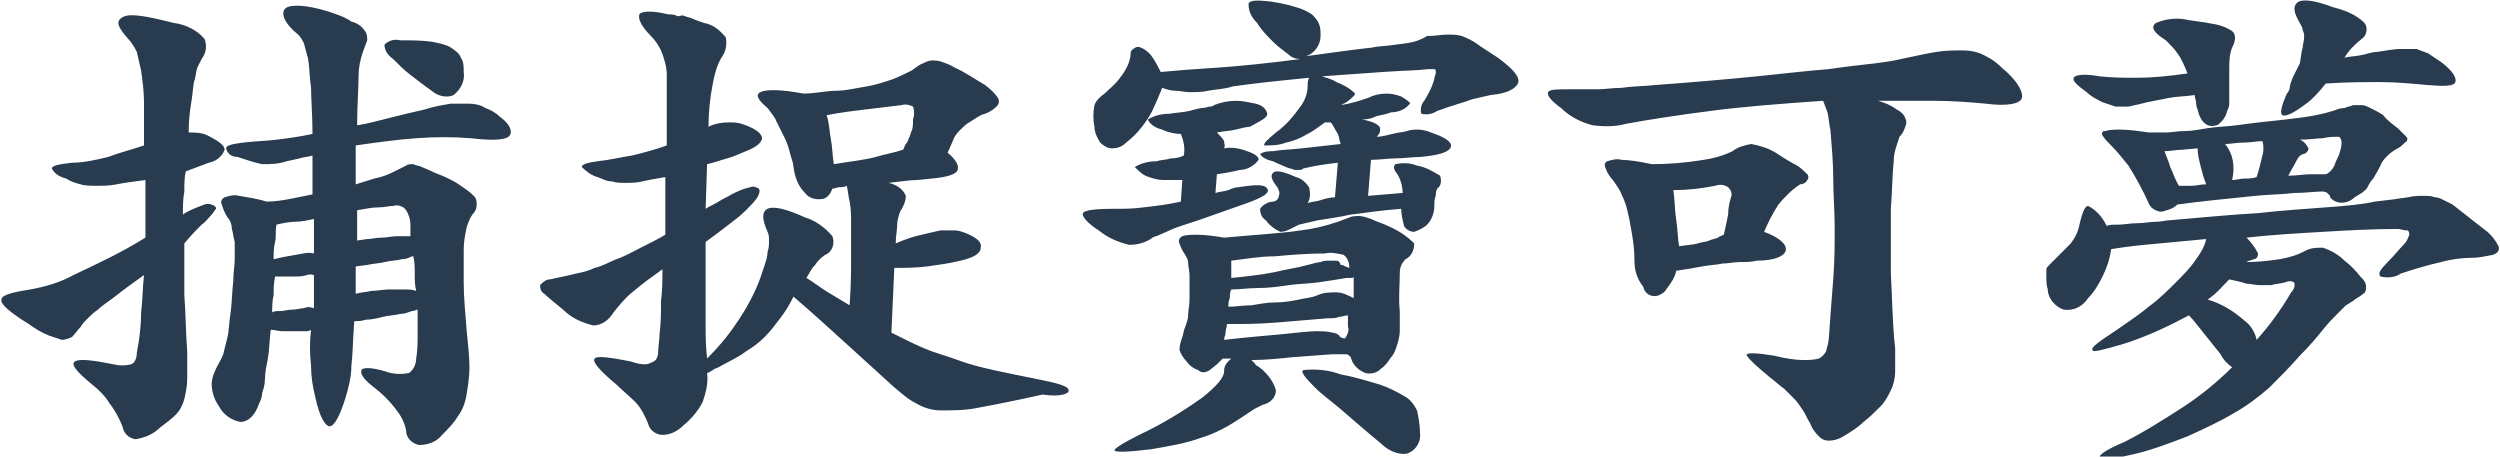 <svg xmlns="http://www.w3.org/2000/svg" viewBox="0 0 173.6 31.7" style="enable-background:new 0 0 173.6 31.7" xml:space="preserve"><path d="M35.4 9.4c.2-.3 0-.8-.7-1.3-.3-.3-.7-.5-1-.6-.3-.2-.7-.3-1.1-.3h-1.3c-.6.1-1.2.2-1.8.4-.9.2-1.7.4-2.5.6-.8.2-1.5.4-2.2.5 0-1.4.1-2.6.1-3.4 0-.6.1-1.1.3-1.7.1-.3.2-.5.3-.8 0-.2 0-.5-.2-.7-.2-.3-.5-.5-.9-.6-.4-.3-1-.5-1.6-.7-1.6-.5-2.7-.5-3-.2s-.1 1 .9 1.8c.2.2.3.4.4.6.1.4.2.7.3 1.1.1.7.1 1.3.2 2 0 .8.1 1.9.1 3.2-.9.2-1.7.3-2.5.4-.8.1-1.5.1-2.3.2-.8.1-1.2.2-1.2.4.1.4.4.6.8.6.6.2 1.2.4 1.7.5.6 0 1.1 0 1.7-.2l.9-.2c.3-.1.6-.1.9-.2v2.7l-1.5.3c-.5.1-1.1.2-1.7.2-.6-.2-1.3-.3-1.9-.4-.3-.1-.7 0-1 .1-.2.1-.3.3-.2.5.1.3.2.6.4.9.2.2.3.5.3.8.1.3.1.6.2.9V18c0 .4-.1.9-.1 1.5-.1.9-.1 1.7-.2 2.3-.1.6-.1 1.2-.2 1.6l-.3 1.2c-.1.3-.3.6-.4.8-.2.4-.4.8-.4 1.3s.2 1.1.5 1.5c.3.6.9 1 1.5 1.1.5 0 1-.4 1.3-1.3.1-.2.2-.4.2-.7.1-.3.2-.6.2-1s.1-.9.2-1.4c.1-.5.1-1.2.2-2 .3 0 .5.1.8.1h1.6c.1 0 .3 0 .4-.1-.1.8-.1 1.6 0 2.5 0 .7.1 1.4.3 2.2.3 1.4.7 2 1 2s.7-.7 1.1-2c.2-.7.4-1.4.4-2.2.1-.8.1-1.8.2-3.1.3 0 .5 0 .8-.1.4 0 .8-.1 1.2-.2.4-.1.8-.1 1.2-.2.3 0 .5-.1.8-.2.2 0 .3-.1.4-.1v1.7c0 .6 0 1.1-.1 1.7 0 .4-.2.8-.5 1-.5.1-1.1.1-1.6-.1-1-.3-1.6-.3-1.7-.1-.1.3.2.7 1 1.3.5.4.9.8 1.3 1.3s.7 1 .8 1.6c0 .5.4.9.9 1 .6 0 1.2-.2 1.6-.7.4-.4.8-.8 1.1-1.3.3-.4.5-.9.6-1.5.1-.6.2-1.3.2-1.9 0-.7-.1-1.6-.2-2.6-.1-1.3-.2-2.3-.2-3.3v-2.3c0-.5.1-1 .2-1.5.1-.3.2-.6.4-.9.2-.2.3-.4.3-.7 0-.2 0-.4-.2-.6-.3-.3-.6-.5-.9-.7-.4-.3-1-.6-1.8-.9-.4-.2-.7-.3-.9-.4-.2-.1-.4-.1-.6-.2-.2 0-.4 0-.5.1l-.6.3c-.4.2-.8.4-1.2.5-.5.1-1 .3-1.7.5v-2.7c1.4-.2 2.8-.4 4.2-.5 1.3-.1 2.6-.1 3.8 0 1.7.2 2.5.1 2.7-.2zM14 15.6c.3-.2.5-.5.7-.7.1-.1.2-.3.3-.4 0-.1 0-.1-.1-.2-.2-.1-.4-.2-.7-.1-.5.2-1.1.4-1.5.7 0-.5 0-1.1.1-1.6 0-.5 0-1 .1-1.4.3-.1.5-.2.8-.3s.5-.2.8-.3c.5-.1.9-.4 1.1-.9 0-.3-.4-.6-1.2-1-.4-.2-.9-.2-1.3-.2 0-.9.1-1.6.2-2.2s.1-1.1.2-1.4c.1-.3.1-.6.2-.9l.3-.6c.3-.4.4-.9.2-1.4-.5-.6-1.3-1-2.1-1.1-2-.5-3.1-.7-3.6-.4s-.3.7.4 1.5c.2.2.4.5.6.9.1.4.2.9.3 1.3.1.7.2 1.5.2 2.2v3c-.9.3-1.7.5-2.5.8-.8.2-1.7.4-2.5.4-.9.1-1.4.2-1.4.4.2.4.6.6 1 .7.3.2.6.3 1 .4.3.1.7.1 1.1.1.5 0 .9 0 1.4-.1.5-.1 1.2-.2 2-.3v4c-1.6 1-3.3 1.8-5 2.6-.9.5-1.9.8-3 1-1.3.2-2 .4-2 .7-.1.3.6.9 1.9 1.7.4.3.9.6 1.4.8l.9.3c.2 0 .5-.1.7-.2.2-.2.4-.5.6-.7.1-.2.3-.4.4-.5.3-.3.5-.5.8-.7.3-.3.8-.6 1.3-1s1.2-.9 1.9-1.4c-.1.9-.1 1.8-.2 2.6 0 .8-.1 1.8-.3 2.8 0 .3-.1.7-.4.8-.4.1-.8.1-1.2 0-1.5-.3-2.4-.4-2.7-.2s.1.7 1.2 1.6c.5.4.9.8 1.2 1.3.4.5.7 1.1.9 1.6.1.5.4.8.9.9.6-.1 1.2-.3 1.7-.8.4-.3.8-.6 1.1-.9.3-.3.5-.7.6-1.1.1-.4.2-.9.2-1.4v-1.9c-.1-1.3-.1-2.6-.2-3.9v-3.6c.5-.6.9-1 1.2-1.3zm17.5-9c.5-.4.8-1 .7-1.6 0-.4 0-.7-.2-1-.1-.3-.4-.5-.7-.7-.3-.2-.8-.3-1.3-.4-.7-.1-1.4-.1-2.2-.1-.4-.1-.8 0-1.1.3 0 .4.2.7.6 1 .4.4.8.8 1.2 1.1.4.3.9.7 1.6 1.2.4.3 1 .4 1.4.2zM28.8 19c0 .4 0 .8.1 1.2-.3-.1-.5-.1-.8-.1H27c-.4 0-.8.1-1.2.1-.4.1-.8.1-1.1.2v-1.9l.8-.1c.4-.1.8-.1 1.2-.2s.8-.1 1.2-.2c.3 0 .5-.1.7-.2h.1c.1.4.1.8.1 1.2zm-.3-3v.4h-.9c-.4 0-.7.1-1.1.1-.4 0-.7.1-1 .1l-.7.1v-2.1c.6-.1 1-.2 1.5-.2.4 0 .7-.1 1-.1.3-.1.7 0 .9.3.2.3.3.7.3 1v.4zm-7.4 5.4c-.2 0-.5.1-.8.1-.3 0-.6.1-.8.1-.3 0-.5 0-.6.1 0-.4 0-.8.1-1.2 0-.4 0-.8.1-1.3h1.4c.3 0 .5 0 .8-.1s.4 0 .5 0v2.3c-.3-.1-.5-.1-.7 0zm-.6-3.7c-.6.1-1.1.2-1.5.3 0-.4 0-.8.1-1.2s0-.8.1-1.2c.4-.1.9-.2 1.3-.2s.9-.1 1.3-.2v2.4c-.4-.1-.7 0-1.3.1zm53.7 9.4c0-.3-.8-.5-2.3-.8-1-.2-2-.4-2.9-.6s-1.7-.4-2.5-.7c-.8-.3-1.6-.5-2.3-.8-.7-.3-1.5-.7-2.3-1.1l.2-4.5c.8 0 1.5 0 2.3-.1.7-.1 1.5-.2 2.3-.4.9-.2 1.4-.5 1.4-.9.1-.4-.3-.7-1-1-.3-.1-.5-.2-.8-.2h-1c-.4.1-.9.2-1.3.3-.5.1-1.1.3-1.8.6 0-.5.1-.9.1-1.3 0-.3.1-.6.2-.9.2-.3.4-.7.4-1.1-.2-.5-.7-.8-1.2-.9.9-.1 1.5-.2 2-.2l1-.1c1.1-.1 1.7-.3 1.8-.6s-.1-.7-.7-1.2c.2-.4.3-.7.4-.9.1-.3.3-.5.5-.7.2-.2.4-.4.6-.5.5-.3.7-.5 1.1-.6.3-.1.6-.3.8-.5.2-.2.2-.4.1-.6-.2-.3-.5-.6-.9-.9-.7-.4-1.4-.9-2.1-1.2-.3-.2-.6-.3-.9-.4-.2-.1-.5-.1-.7-.1-.2 0-.4.1-.6.2-.3.1-.5.3-.8.5-.4.2-.8.4-1.3.6-.6.2-1.2.4-1.8.5-.7.1-1.4.3-2.1.3s-1.5.2-2.3.2c-1.6-.3-2.6-.3-3-.1s-.1.6.5 1.1c.2.3.5.6.6.9l.6 1.2c.2.4.3.8.4 1.2.1.3.2.6.2.8.1.7.3 1.3.8 1.8.3.4.8.5 1.3.4.3-.1.5-.4.6-.7.2 0 .3-.1.5-.1s.3 0 .5-.1c.1.4.1.7.2 1.1.1.5.1 1 .1 1.5v2.3c0 .9 0 2-.1 3.4l-1.5-.9c-.5-.3-1-.7-1.5-1 .2-.3.3-.6.6-.9.2-.3.4-.5.7-.7.5-.2.7-.8.5-1.3-.5-.6-1.2-1.1-1.9-1.3-1.3-.6-2.2-.8-2.6-.6s-.4.7 0 1.6c.1.2.1.4.1.6 0 .3 0 .5-.1.8 0 .3-.1.6-.2.9l-.3.9c-.4 1.1-1 2.2-1.7 3.2-.6.9-1.3 1.7-2 2.4-.1-.9-.1-1.6-.1-2.3v-5.8c.7-.5 1.2-.9 1.6-1.2.4-.3.8-.6 1.2-1 .3-.3.6-.6.8-.9.1-.2.2-.4.1-.6-.2-.1-.4-.2-.6-.1-.5.1-.9.3-1.3.5-.3.2-.6.3-.9.5-.3.2-.6.3-.9.5l.1-3.1c.5-.1 1-.3 1.4-.4s.8-.3 1.3-.5c.8-.3 1.2-.7 1.1-1s-.5-.6-1.4-.9c-.3-.1-.6-.1-.9-.1-.5 0-1 .1-1.4.3 0-1 .1-2 .3-3 .1-.6.3-1.3.6-1.8.3-.4.4-.9.3-1.4-.4-.5-.9-.9-1.5-1-.3-.1-.6-.2-.8-.3s-.4-.1-.6-.2-.3.1-.5 0-.4-.1-.6-.1c-1.2-.3-1.9-.2-2 0-.1.3.1.8.8 1.5.3.3.5.6.7 1 .2.5.4 1.1.4 1.7v4.9c-.8.3-1.6.5-2.4.7-.7.1-1.5.3-2.4.4-.7.1-1.1.2-1.1.4.3.3.7.6 1.1.7.3.1.6.3 1 .3.3.1.6.1.9.1.4 0 .8 0 1.2-.1.4-.1 1-.2 1.6-.3v4c-.5.3-1.1.6-1.7.9s-1.1.6-1.7.8c-.5.2-1 .5-1.5.6-.4.2-.8.3-1.3.4-.8.2-1.4.3-1.8.4-.3 0-.5.2-.7.4 0 .3.1.5.3.6.3.3.7.6 1.3 1.1.6.6 1.3.9 2.1 1.1.6 0 1.1-.4 1.4-.9.4-.5.8-1 1.3-1.4.7-.6 1.4-1.1 2.1-1.6 0 .7 0 1.5-.1 2.2 0 .8 0 1.5-.1 2.3 0 .4-.1.9-.1 1.3 0 .2-.1.5-.3.6-.2.1-.4.2-.6.2-.4 0-.7-.1-1-.2-1.5-.3-2.4-.4-2.5-.2-.2.2.3.8 1.5 1.8.4.4.9.8 1.3 1.2.4.4.7 1 .9 1.5.1.5.6.8 1 .8.6 0 1.1-.3 1.5-.7.5-.4 1-1 1.3-1.6.2-.6.4-1.3.3-2 .1 0 .2-.1.4-.2.1-.1.2-.1.4-.2.7-.4 1.4-.7 1.9-1.1.5-.3.9-.6 1.3-1s.7-.8 1-1.2c.4-.5.7-1 1-1.6 1.4 1.2 2.6 2.3 3.7 3.3l3.3 3c.5.4.9.8 1.5 1.1.5.3 1.1.5 1.7.5.9 0 1.8 0 2.7-.2 1.1-.2 2.6-.5 4.4-.9 1.3.2 1.9-.1 1.8-.3zm-10.9-18c-.1.2-.1.4-.2.5 0 .1-.1.3-.2.4-.1.1-.1.3-.2.4-.6.2-1.2.3-1.9.5s-1.7.3-2.9.5c-.1-.6-.1-1.2-.2-1.7s-.1-1.1-.3-1.7c1-.2 1.9-.3 2.7-.4.8-.1 1.7-.2 2.5-.3.3-.1.6 0 .8.1.1.3.1.6 0 .9 0 .3 0 .6-.1.8zm28.4-6.6c0-.3 0-.6-.1-.8-.1-.3-.3-.5-.5-.7-.3-.2-.7-.4-1.1-.5-.6-.2-1.2-.3-1.8-.4-.9-.1-1.5-.1-1.5.2 0 .5.2.9.6 1.3.3.5.7.9 1.1 1.3.3.3.7.6 1.1.9.2.2.5.3.8.3-2.3.3-4.3.5-5.8.6-1.6.1-2.9.2-3.9.3-.2-.4-.4-.8-.7-1.2-.2-.2-.4-.4-.7-.5-.2-.1-.4 0-.5.1-.2.1-.2.3-.2.5-.1.6-.4 1.1-.8 1.6-.3.4-.7.7-1 1-.3.2-.6.5-.7.8-.1.5-.1 1 0 1.5 0 .4.2.8.4 1.1.2.2.5.4.8.4.4 0 .7-.1 1-.4.4-.3.8-.7 1.1-1.1.3-.4.6-.8.8-1.3.2-.4.4-.9.6-1.4.3.1.6.2.9.2.3 0 .7.1 1 .1.4 0 .9 0 1.3-.1.5-.1 1.1-.1 1.7-.3.7-.1 1.5-.2 2.4-.3.9-.1 1.9-.2 2.9-.3-.1.2-.1.4-.1.6 0 .5-.2 1-.5 1.4-.5.7-1 1.3-1.7 1.8-.6.5-.9.8-.8.9.5 0 1 0 1.5-.2.5-.1 1-.3 1.5-.6.4-.2.8-.5 1.2-.8h.4c.2.2.3.5.5.8.1.2.1.5.2.7l-2.7.3c-.9.1-1.5.1-2 .2-.3 0-.6 0-.9.2.2.3.5.4.9.5.4.2.7.3.9.4.2.1.4.1.6.2h.3c.1 0 .2 0 .3-.1.8-.2 1.6-.3 2.4-.4l-.2 2.4c-.3 0-.7.1-1 .2-.3.1-.6.1-.9.2.2-.3.2-.7.1-1.1-.2-.3-.5-.6-.9-.7-.9-.4-1.4-.5-1.6-.3-.2.2-.1.5.3 1 .1.2.2.4.1.6 0 .2-.2.4-.4.4-.3 0-.7.2-.9.5 0 .3.1.6.4.8.3.4.6.6 1 .8.3 0 .5-.1.7-.2l.6-.3c.4-.1.9-.2 1.3-.3.6-.1 1.4-.2 2.3-.4.9-.1 2.1-.3 3.5-.4 0 .4.1.8.2 1.2.1.2.4.4.7.4.3-.1.7-.3.9-.5.3-.3.5-.8.5-1.3 0-.2 0-.5.1-.7 0-.2 0-.3.1-.5.3-.2.3-.6.2-.9-.5-.3-1-.6-1.6-.7-.5-.2-1-.2-1.5-.1-.2.2-.1.4.2.8.2.4.3.8.3 1.2l-2.4.2.2-2.5c.6 0 1.2-.1 1.7-.1.6 0 1.2-.1 1.7-.1 1.2-.1 1.9-.3 2.1-.6.2-.3-.1-.6-.8-.9-.3-.1-.5-.2-.8-.3-.1 0-.3-.1-.6-.1s-.5 0-.8.1c-.3.1-.7.1-1 .2-.4.1-.8.2-1.1.2.2-.2.3-.4.2-.7-.3-.3-.7-.4-1.2-.5.4 0 .7-.1.9-.2s.6-.1 1.1-.3c.5 0 1-.2 1.3-.6.1 0-.1-.2-.6-.5-.3-.1-.6-.2-1-.2-.5 0-.9.1-1.3.3-.6.2-1.2.4-1.9.5.1 0 .1-.1.2-.1s.1-.1.2-.1c.4-.3.6-.5.6-.6-.4-.4-.8-.6-1.3-.8-.3-.2-.7-.3-1-.4L96 5c1.4-.1 2.4-.1 3.2-.2h.4c.1 0 .1.1.1.3-.1.2-.1.5-.2.7-.1.3-.3.7-.6 1.2-.2.2-.3.6-.2.9.4.1.8 0 1.1-.2 1.1-.4 1.9-.6 2.4-.8.4-.1.9-.2 1.3-.3 1.1-.1 1.7-.4 1.9-.8.2-.4-.3-1-1.4-1.8-.6-.4-1.1-.7-1.5-1-.3-.2-.7-.4-1-.5-.3-.1-.7-.1-1-.1-.4 0-.8.1-1.4.1-.8.5-1.5.5-2.2.6-.6.1-1.2.1-1.6.2-.9.1-1.7.2-2.4.3-.7.1-1.5.2-2.2.3.6-.2 1-.8 1-1.4zm-8.2 25.1c-1.4 1-2.9 1.9-4.4 2.6-1.2.6-1.8 1-1.7 1.1.1.1.9.1 2.5-.1 1.2-.2 2.4-.4 3.5-.8 1-.3 1.9-.8 2.8-1.4l.9-.6.6-.3c.5-.1.9-.5.9-1-.2-.7-.7-1.3-1.3-1.7-.1 0-.1-.1-.2-.2l-.2-.2c1 0 1.9-.1 2.9-.2l2.7-.2h1c.1 0 .2.1.3.2.1.5.5.9 1 1.1.4.1.8 0 1.1-.3.3-.2.5-.5.7-.8.2-.2.3-.5.4-.8.1-.3.2-.7.2-1v-1.4c-.1-.9 0-1.8 0-2.6 0-.4.1-.7.4-1 .4-.2.6-.6.6-1.1-.5-.5-1.1-.9-1.8-1.2-.4-.2-.8-.3-1.2-.5-.3-.1-.6-.2-.8-.2-.2 0-.5 0-.7.1-.3.1-.5.2-.8.3-.9.3-1.7.5-2.6.6-1.3.2-3.1.3-5.3.5-.6-.1-1.3-.2-1.9-.2-.3 0-.7 0-1 .1-.2.1-.3.3-.2.5.1.3.2.5.4.8.1.2.2.3.2.5 0 .3.1.6.1.9v1.7c0 .4-.1.8-.1 1.1 0 .3-.1.5-.2.8-.1.2-.1.4-.2.7-.1.3-.2.6-.2.9.1.3.3.6.5.8.2.3.5.5.8.6.2.2.5.2.8 0l.5-.4.4-.4h.6c-.5.4-.5.7-.5.9 0 .4-.5 1-1.5 1.8zm-1.3-16.8c-.2.1-.5.2-.9.2-.3.1-.7.1-1 .2-.5 0-1 .1-1.5.4.3.3.6.6 1 .7.3.1.6.2 1 .2h1.3L82 14c-.9.2-1.7.3-2.6.4-.7.1-1.4.1-2.1.1-1.3 0-2 .1-2.1.3-.1.2.3.7 1.1 1.2.6.5 1.3.8 2.1 1 .5 0 1-.1 1.5-.4.1-.1.3-.2.4-.2.2-.1.5-.2.9-.4s1.1-.4 2-.7l3.4-1.2c1.1-.4 1.6-.7 1.4-1s-.7-.3-2-.1c-.2 0-.5.1-.7.2-.3.1-.6.1-.9.2l.1-1.3c.7-.1 1.2-.2 1.6-.3.5 0 1-.3 1.3-.7 0-.2-.2-.4-.8-.6-.5-.2-1.1-.3-1.6-.2.1-.2 0-.3 0-.5-.1-.2-.3-.4-.5-.6.5-.1.9-.1 1.3-.2s.8-.2 1-.2c.7-.4 1.2-.6 1.2-.9-.1-.4-.4-.6-.8-.7-.5-.1-.9-.2-1.4-.2-.5 0-1 .1-1.5.3-.1.1-.2.1-.3.1-.1 0-.3.1-.5.1s-.5.1-.9.2-.8.1-1.4.2c-.5 0-1 .1-1.5.4.2.4.6.6 1 .7.4.2.9.3 1.3.3.2.5.3 1 .2 1.5zm16.2 17.7c-.2-.4-.5-.8-.9-1-.5-.3-1.1-.6-1.7-.8-.7-.2-1.6-.5-2.7-.7-.8-.3-1.7-.4-2.6-.3-.2.1.1.5.8 1.2.5.5 1.2 1 1.9 1.6.7.6 1.6 1.4 2.7 2.3.5.5 1.2.8 1.8.7.6-.2 1-.8.9-1.5 0-.5-.1-1-.2-1.5zm-8.2-7.7c-.5.1-1 .2-1.6.2s-1.1.1-1.7.2c-.6 0-1.1.1-1.6.1 0-.2 0-.4.1-.6 0-.2 0-.4.1-.6.6 0 1.2-.1 1.9-.1s1.4-.1 2.1-.2c.7-.1 1.4-.1 2.1-.2.7-.1 1.3-.2 1.9-.3h.3c.1 0 .2 0 .2-.1v1.5c-.4-.2-.8-.4-1.2-.4-.4 0-.9 0-1.3.2-.5.2-.9.2-1.3.3zm2.5-2.7h-.4c-.2 0-.4 0-.6.1-.2 0-.5.1-.9.2-.7.2-1.5.3-2.3.5-1 .2-2 .3-3 .4v-1.2c.9-.1 1.9-.3 3-.3 1.1-.1 2.3-.2 3.5-.2.4-.1.9 0 1.3.1.3.2.4.6.4.9-.1 0-.2-.1-.3-.1-.1-.1-.2-.1-.3-.1-.1-.3-.2-.3-.4-.3zm.7 5.4c-.2 0-.4-.1-.4-.2-.1-.1-.3-.2-.5-.2-.3-.1-.7-.1-1.1-.1-.5 0-1.3.1-2.3.2-1 .1-2.4.2-4.1.4 0-.2.1-.3.1-.5s.1-.4.1-.6c1.1 0 2.2 0 3.4-.1l3.6-.3c.3 0 .6 0 .8-.1.2 0 .4-.1.6-.1v.8c.1.2 0 .5-.2.8zm32.1-11c.1-.1.1-.3 0-.4-.2-.2-.4-.4-.7-.6-.4-.2-.9-.5-1.5-.9-.5-.3-1.1-.5-1.7-.6-.5.1-.9.2-1.3.5-.6.3-1.3.5-2 .6-1.2.2-2.4.3-3.6.3-.9-.2-1.7-.3-2.1-.3-.3-.1-.7 0-1 .1-.2.1-.2.3-.1.5.1.3.3.6.5.8.2.3.5.7.6 1 .2.4.3.7.4 1.1.1.4.2.9.3 1.5s.2 1.2.2 2.1c0 .6.2 1.2.6 1.7.1.5.6.8 1.1.6.2-.1.4-.2.5-.4.3-.4.6-.8.7-1.3.7-.1 1.3-.2 1.8-.3.5-.1 1-.1 1.4-.2.4 0 .8-.1 1.2-.1s.8 0 1.2-.1c1.2 0 1.9-.3 2-.7.1-.4-.4-.9-1.5-1.3.3-.7.6-1.3 1-1.9.4-.5.9-1 1.5-1.4.2 0 .4-.1.5-.3zm12.2-8.7c-.4-.2-.9-.3-1.4-.3-.6 0-1.2 0-1.8.1-.7.1-1.5.3-2.5.5-.4.1-1 .2-1.8.3s-1.9.2-3.2.4c-1.4.1-3 .3-5 .5s-4.3.4-7 .6c-1 .1-1.8.1-2.4.2-.6 0-1.2.1-1.6.1h-2c-.9 0-1.4 0-1.5.2-.1.2.2.6.9 1.1.6.6 1.4 1 2.2 1.2.8.1 1.6.1 2.3-.1 1.6-.3 3.6-.6 5.9-.9s4.9-.5 7.8-.7c.1.3.2.5.3.8.1.4.1.8.2 1.2.1 1.2.2 2.3.2 3.4s.1 2.3.1 3.4c0 1.2 0 2.3-.1 3.6-.1 1.2-.2 2.6-.3 4 0 .3-.1.6-.2 1-.1.2-.3.4-.5.5-.4.1-.7.1-1.1.1-.5 0-1.2-.1-2-.3-1.2-.2-1.8-.2-1.9-.1-.1.1.5.7 1.6 1.6.4.3.7.6 1 .8l.7.7c.2.2.4.5.6.8.2.3.3.6.5.9.1.3.3.6.6.9.2.2.4.3.7.3.3 0 .7-.1 1-.3.5-.3 1-.6 1.4-1 .4-.3.8-.7 1.2-1.1.3-.3.5-.7.7-1.1.2-.4.3-.9.3-1.3v-1.6c-.2-1.8-.2-3.5-.3-5.2v-4.5c.1-1.3.1-2.4.2-3.3 0-.6.2-1.1.4-1.7.2-.2.3-.4.4-.7.1-.2.1-.4 0-.6-.1-.3-.4-.5-.6-.6-.4-.3-.9-.5-1.3-.6h3.9c1.3 0 2.5.1 3.6.2 1.5.2 2.4 0 2.5-.4s-.3-1.2-1.4-2.1c-.5-.5-.9-.7-1.3-.9zM120 14.9c-.1.5-.2 1-.3 1.4-.2.1-.3.1-.4.2-.2.1-.4.1-.6.2-.2.1-.5.1-.8.2s-.7.1-1.3.2c-.1-.5-.1-1.2-.2-1.8s-.1-1.4-.2-2.1c1 0 1.9-.1 2.9-.3.3-.1.6-.1.9.1.2.2.3.4.2.7-.1.3-.2.8-.2 1.2zm27.1.7c.4 0 .8-.1 1.3-.1s.9-.1 1.3-.1.7-.1.9-.1c2.3-.2 4.4-.4 6.2-.5 1.8-.2 3.4-.3 4.7-.4 1.4-.1 2.5-.2 3.4-.4.9-.1 1.7-.2 2.3-.3.4-.1.8-.1 1.1-.1.3 0 .5 0 .8.1.2 0 .4.1.6.2l.6.3c1 .8 1.8 1.4 2.3 1.8.4.3.7.7.9 1.1.1.3-.1.5-.4.6-.5.1-1 .2-1.4.2-.7 0-1.5.1-2.2.3-.9.2-1.9.5-2.8.8-.4.3-1 .3-1.4.2-.2-.2 0-.5.5-1s.8-.9 1.1-1.2c.2-.2.3-.4.4-.7 0-.1 0-.2-.1-.3h-.1c-.2 0-.4-.1-.6-.1-1.8 0-3.5.1-5.2.2-1.7.1-3.5.2-5.3.4.3.3.6.7.8 1.1 0 .2-.1.4-.3.4-.2.1-.4.1-.5.2.8 0 1.6-.1 2.3-.2.6-.1 1.3-.3 1.8-.6.4-.2.8-.2 1.2-.2.6.2 1.1.5 1.5.9.4.3.8.7 1.1 1.1.2.2.4.4.4.7 0 .2 0 .4-.2.5-.2.2-.5.3-.7.5-.2.1-.3.2-.5.3l-.6.6c-.3.3-.6.6-1 1.1-.4.5-.9 1.1-1.6 1.8-.7.8-1.4 1.5-2.1 2.2-.8.7-1.6 1.3-2.5 1.8-1 .6-2.1 1.1-3.2 1.6-1.3.5-2.6 1-4 1.3-1.3.3-2 .4-2.1.2-.1-.2.5-.6 1.7-1.1 1.4-.7 2.8-1.6 4.2-2.5 1.2-.8 2.3-1.7 3.3-2.7-.3-.2-.6-.5-.8-.9l-1.2-1.5c-.4-.5-.7-.9-1-1.2-1.5.8-3 1.5-4.6 2-1.4.4-2.1.6-2.1.4-.1-.2.5-.6 1.7-1.4.7-.5 1.5-1 2.2-1.6.7-.5 1.3-1.1 1.9-1.7.5-.5 1-1 1.4-1.6.3-.4.6-.9.7-1.4-1 .1-2.1.2-3.2.3-1.1.1-2.2.2-3.4.4-.1.7-.3 1.3-.6 1.9-.3.6-.6 1.1-1 1.5-.4.6-1 .9-1.7.8-.6-.2-1.1-.8-1.1-1.4-.1-.3-.1-.6-.1-.9v-.5c0-.1.1-.2.2-.3l.3-.3 1.2-1.2c.3-.4.5-.8.6-1.3.2-.9.4-1.3.6-1.3.6.3 1 .8 1.3 1.4.1-.1.4-.1.8-.1zm19.4-6.7.6.6c.1.1.1.3-.1.4-.2.2-.3.3-.5.4-.2.1-.5.3-.7.5-.2.2-.4.4-.5.7-.2.4-.4.7-.5.9-.2.2-.3.4-.4.6-.1.2-.3.3-.4.4-.2.1-.3.2-.5.3-.5.5-1.3.5-1.7 0v-.1l-.2-.2c-.1-.1-.3-.1-.4-.1-.5 0-1.1.1-1.9.1-.8.1-1.7.1-2.7.2-1 .1-1.9.2-2.9.3-.9.1-1.8.2-2.5.3-.3.3-.7.4-1.1.5-.4 0-.8-.3-.9-.6-.4-.9-.9-1.8-1.4-2.6-.4-.5-.8-1-1.3-1.5-.2-.2-.4-.4-.5-.6-.1-.1 0-.3.1-.3h.1c.3-.1.7-.1 1-.1.7 0 1.3.1 2 .2h1.2c.4 0 .8-.1 1.3-.1s1-.1 1.6-.2 1.2-.1 2-.2c1.4-.2 2.5-.3 3.4-.4s1.6-.2 2.1-.3c.5-.1.9-.2 1.2-.3.3-.1.5-.2.8-.2.2-.1.4-.1.6-.2h.6c.2 0 .4.1.6.2.2.1.6.3.9.5.2.3.6.6 1 .9zm-7.3-3.5c-.1.3-.2.5-.2.7 0 .1-.1.3-.2.4-.4.9-.5 1.4-.3 1.5.2.1.7-.1 1.5-.7.6-.4 1.1-1 1.5-1.5 1.4-.1 2.7-.1 3.8-.1 1.1 0 2.1.1 3.2.2 1.2.1 1.9.1 2-.2.1-.3-.2-.8-1-1.4l-.9-.6c-.3-.1-.5-.2-.8-.3h-1.1c-.4 0-1 .1-1.6.2-.3 0-.6.1-1 .2s-.8.1-1.3.2c.3-.5.7-.9 1.2-1.3.3-.2.4-.6.3-.9 0-.1-.1-.1-.1-.2-.6-.6-1.4-.9-2.2-1.1-1.3-.5-2.2-.6-2.5-.3s-.2.7.2 1.4c.1.2.2.3.2.5.1.2.1.3.1.5s-.1.5-.1.7c-.1.3-.1.6-.2 1.1l-.5 1zm-4.4 1.7c0 .2 0 .3-.1.5s-.1.4-.2.5c-.1.2-.2.3-.3.4-.1.1-.2.2-.3.2-.6.2-1.1-.2-1.3-1.1-.1-.2-.1-.4-.1-.5 0-.1-.1-.3-.1-.5-.7.1-1.3.1-1.8.2l-1.5.3c-.4.1-.8.2-1.3.3h-.9l-.9-.3c-.4-.2-.8-.4-1.1-.7-.7-.5-1-.8-.9-1 .1-.2.7-.3 1.8-.1.9.1 1.7.1 2.6.1 1 0 2.1-.1 3.5-.3-.2-.5-.4-1-.7-1.4-.2-.3-.5-.6-.8-.9-.8-.5-1.1-.9-.7-1.2.7-.3 1.5-.4 2.3-.2.8.1 1.4.2 1.9.3.4.1.7.2 1 .4.2.1.3.3.3.5 0 .3-.1.5-.2.7-.2.5-.2 1-.2 1.5v2.3zm1.1 15.2c.4.3.7.8.8 1.3.9-1 1.7-2.1 2.4-3.3.2-.2.3-.5.2-.7-.2-.1-.4-.1-.6 0-.3.1-.7.1-1 .2h-.8c-.3 0-.6-.1-.9-.1-.3-.1-.7-.2-1.2-.3-.5.5-.9 1-1.5 1.4 1 .3 1.8.8 2.6 1.5zm6.5-11.5c.1-.3.2-.6.2-.9 0-.2-.1-.4-.2-.4h-.1c-.3 0-.6 0-1 .1-.4 0-1 .1-1.6.1.3.1.5.4.6.6 0 .2-.2.4-.4.4-.2.1-.3.2-.4.4-.2.4-.4.7-.6 1.1.6 0 1.1-.1 1.5-.1h1.1c.3-.1.5-.4.6-.6.1-.3.2-.5.3-.7zm-10.2 2.1c.3 0 .6-.1 1-.1-.2-.5-.3-.9-.4-1.3-.1-.4-.2-.8-.2-1.2l-1.1.1c-.4 0-.8.1-1.2.1.1.3.3.7.4 1.1.2.4.3.8.6 1.3h.9zm4.9-2.1c.1-.3.1-.7 0-1-.4 0-.8.1-1.3.1s-.9.1-1.3.1c.6.7.7 1.6.5 2.5.3 0 .6-.1.8-.1.3 0 .6 0 .9-.1.2-.6.3-1.1.4-1.5z" style="fill-rule:evenodd;clip-rule:evenodd;fill:#283b4f"/></svg>